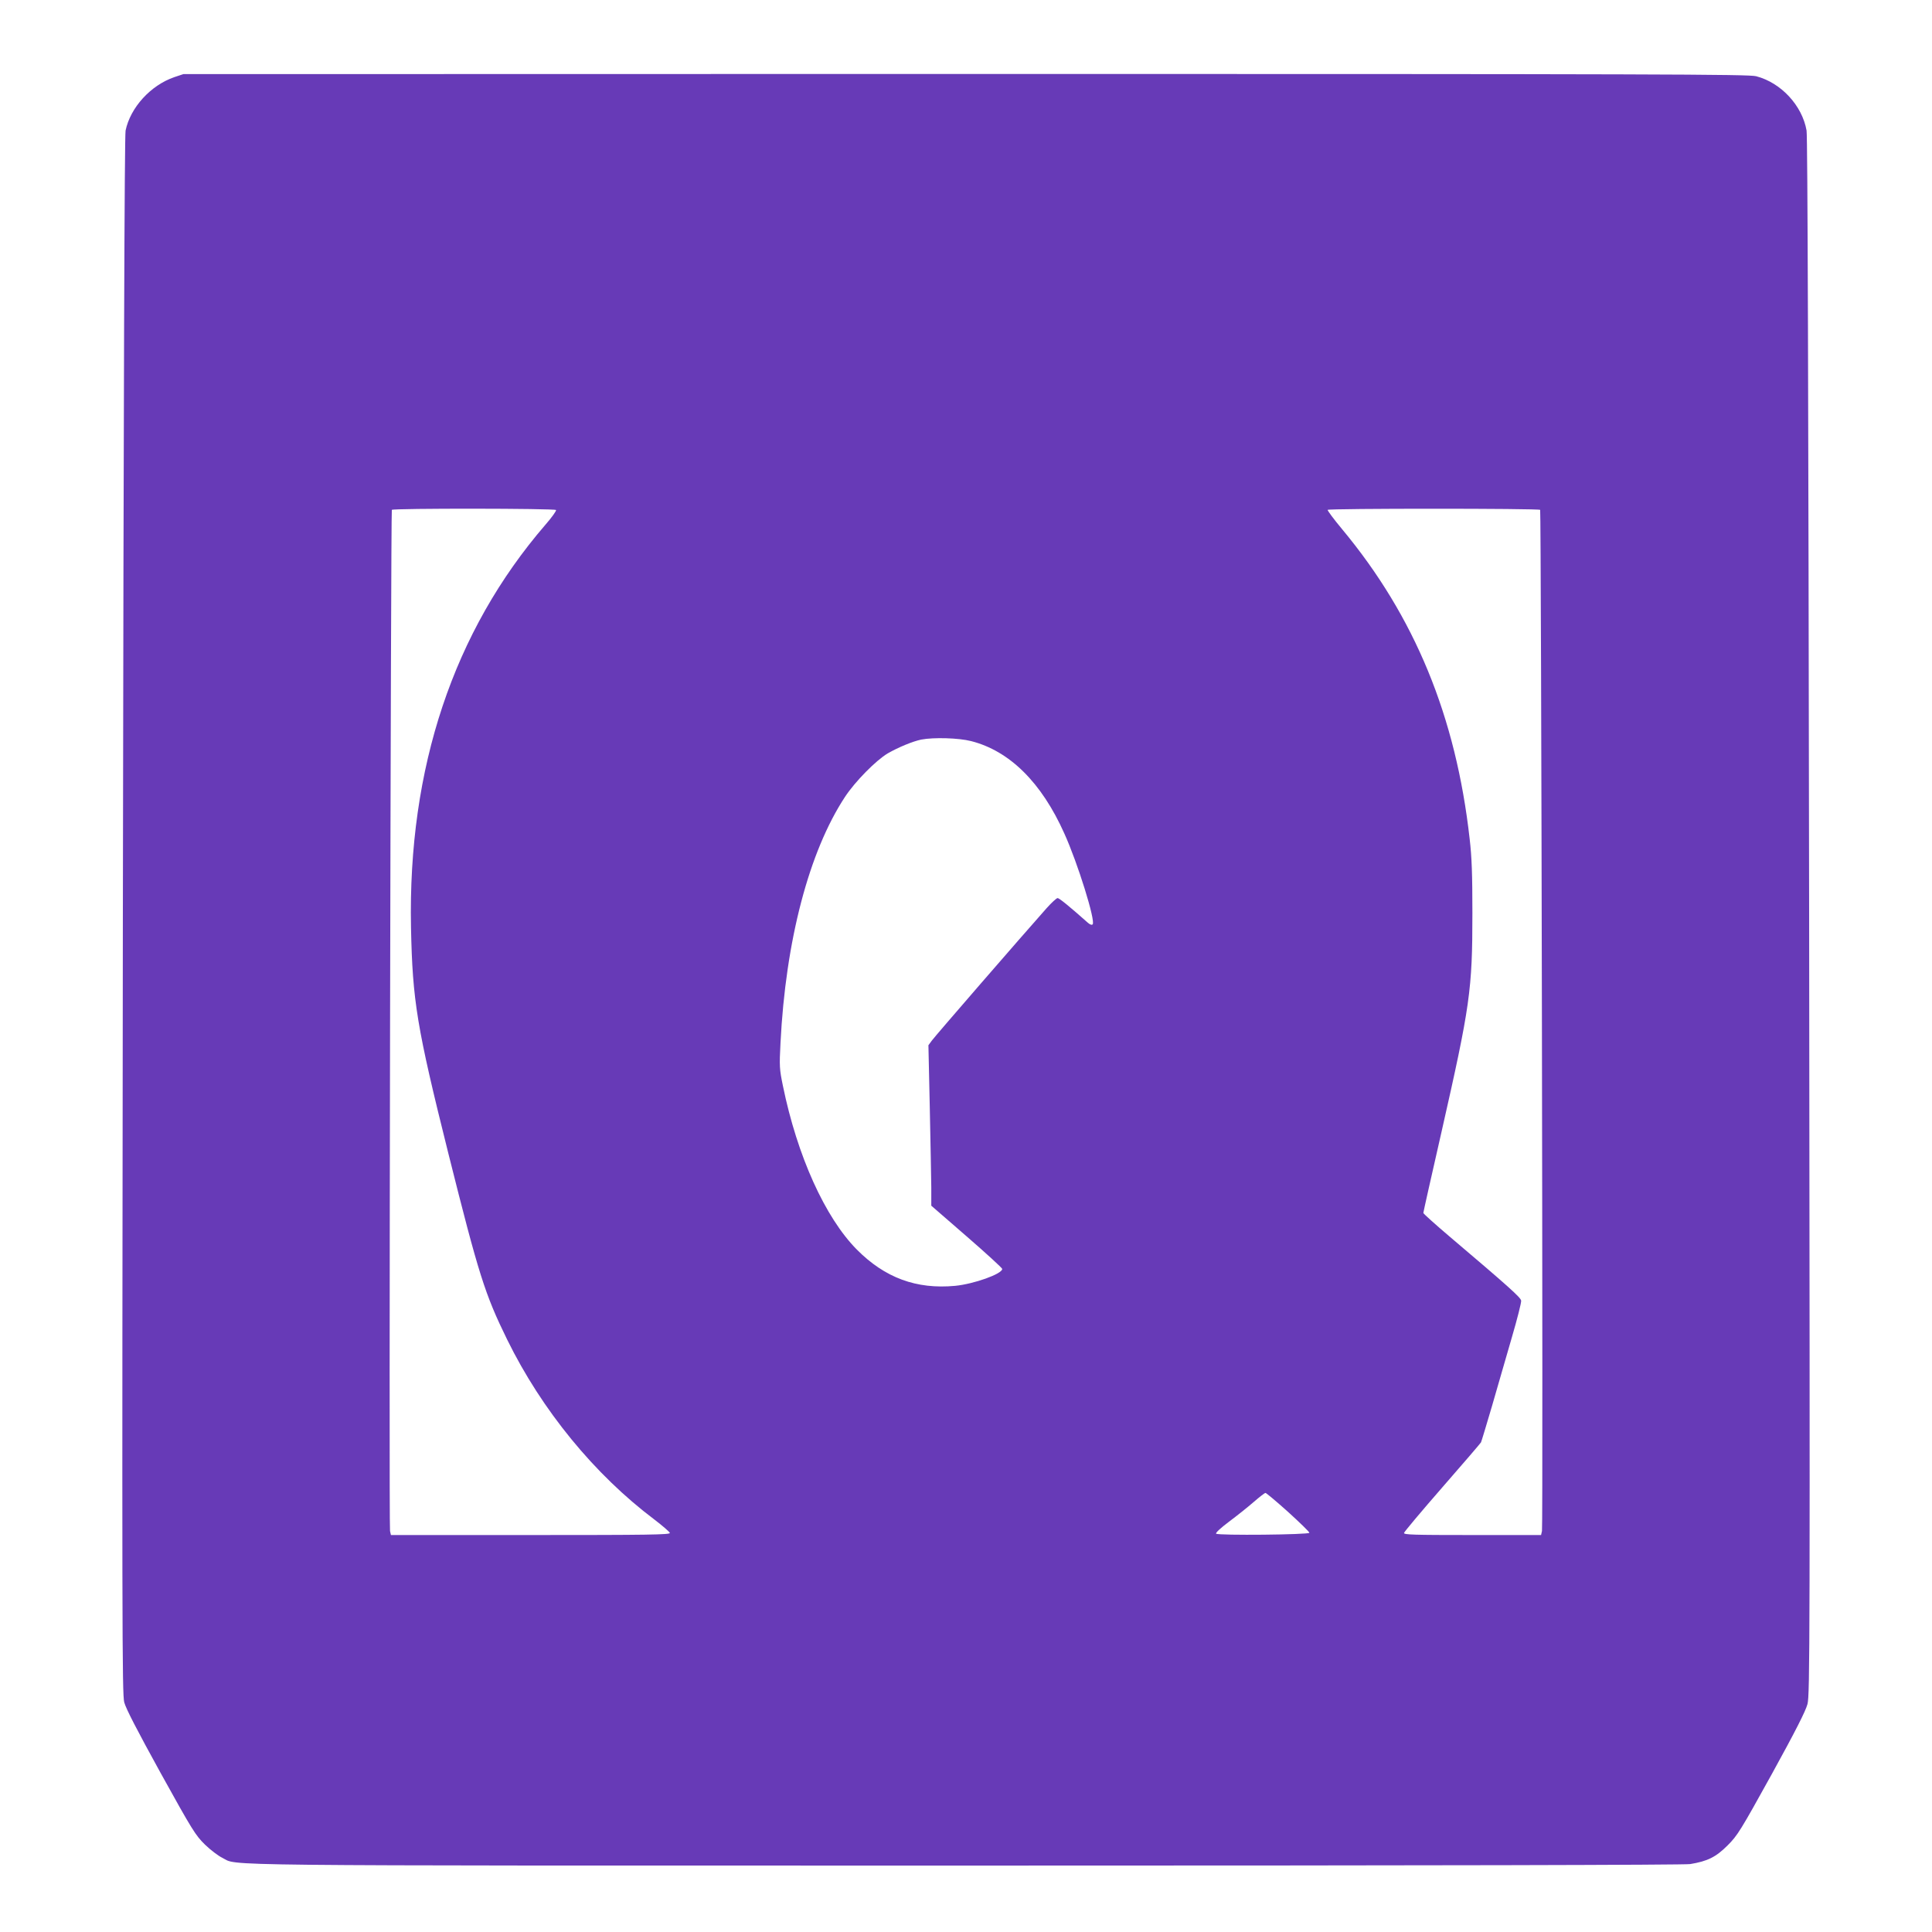 <?xml version="1.0" standalone="no"?>
<!DOCTYPE svg PUBLIC "-//W3C//DTD SVG 20010904//EN"
 "http://www.w3.org/TR/2001/REC-SVG-20010904/DTD/svg10.dtd">
<svg version="1.0" xmlns="http://www.w3.org/2000/svg"
 width="1280pt" height="1280pt" viewBox="0 0 1280 1280"
 preserveAspectRatio="xMidYMid meet">
<g transform="translate(0,1280) scale(0.1,-0.1)"
fill="#673ab7" stroke="none">
<path d="M1155 12289 c-157 -54 -291 -201 -323 -354 -7 -34 -13 -1669 -18
-5200 -6 -4732 -5 -5155 9 -5213 12 -44 84 -183 242 -470 211 -381 230 -411
293 -473 37 -36 89 -75 114 -87 112 -55 -208 -52 4923 -52 3175 0 4761 4 4803
10 115 19 170 46 248 124 66 66 85 97 292 471 157 285 225 419 237 465 16 61
17 382 11 5215 -5 3507 -10 5169 -17 5210 -29 166 -169 317 -334 360 -53 13
-603 15 -5240 15 l-5180 -1 -60 -20z m2529 -2868 c3 -5 -28 -49 -70 -97 -610
-707 -912 -1612 -891 -2669 10 -487 38 -658 247 -1495 202 -806 242 -933 390
-1235 230 -468 578 -893 975 -1192 55 -42 101 -82 103 -89 3 -12 -146 -14
-922 -14 l-926 0 -6 27 c-8 30 5 6753 12 6765 7 11 1082 10 1088 -1z m6520 1
c7 -12 20 -6735 12 -6765 l-6 -27 -456 0 c-390 0 -455 2 -452 14 2 8 116 144
253 301 138 158 253 292 257 299 3 6 36 115 73 241 36 127 96 330 131 453 36
123 64 233 62 245 -3 21 -82 92 -477 427 -94 80 -171 149 -171 154 0 5 54 246
120 535 190 838 205 942 205 1451 0 255 -4 372 -18 491 -91 812 -364 1475
-846 2054 -55 66 -97 123 -95 127 7 10 1401 10 1408 0z m-3770 -1532 c255 -65
466 -274 617 -611 89 -196 209 -582 188 -603 -5 -6 -17 -2 -31 10 -117 104
-190 164 -201 164 -7 0 -40 -30 -73 -67 -167 -188 -743 -852 -761 -878 l-22
-30 9 -410 c5 -225 9 -465 10 -532 l0 -121 235 -204 c129 -112 235 -209 235
-215 0 -33 -188 -100 -312 -112 -257 -24 -465 53 -651 240 -211 213 -395 621
-490 1085 -23 111 -24 130 -16 284 34 678 189 1268 427 1630 67 102 205 242
284 289 70 40 164 79 221 91 83 16 249 11 331 -10z m2100 -5107 c77 -70 141
-132 141 -138 0 -13 -605 -19 -618 -6 -5 5 29 37 85 79 51 38 125 97 163 130
39 34 74 61 79 61 4 1 72 -56 150 -126z"/>
</g>
</svg>
